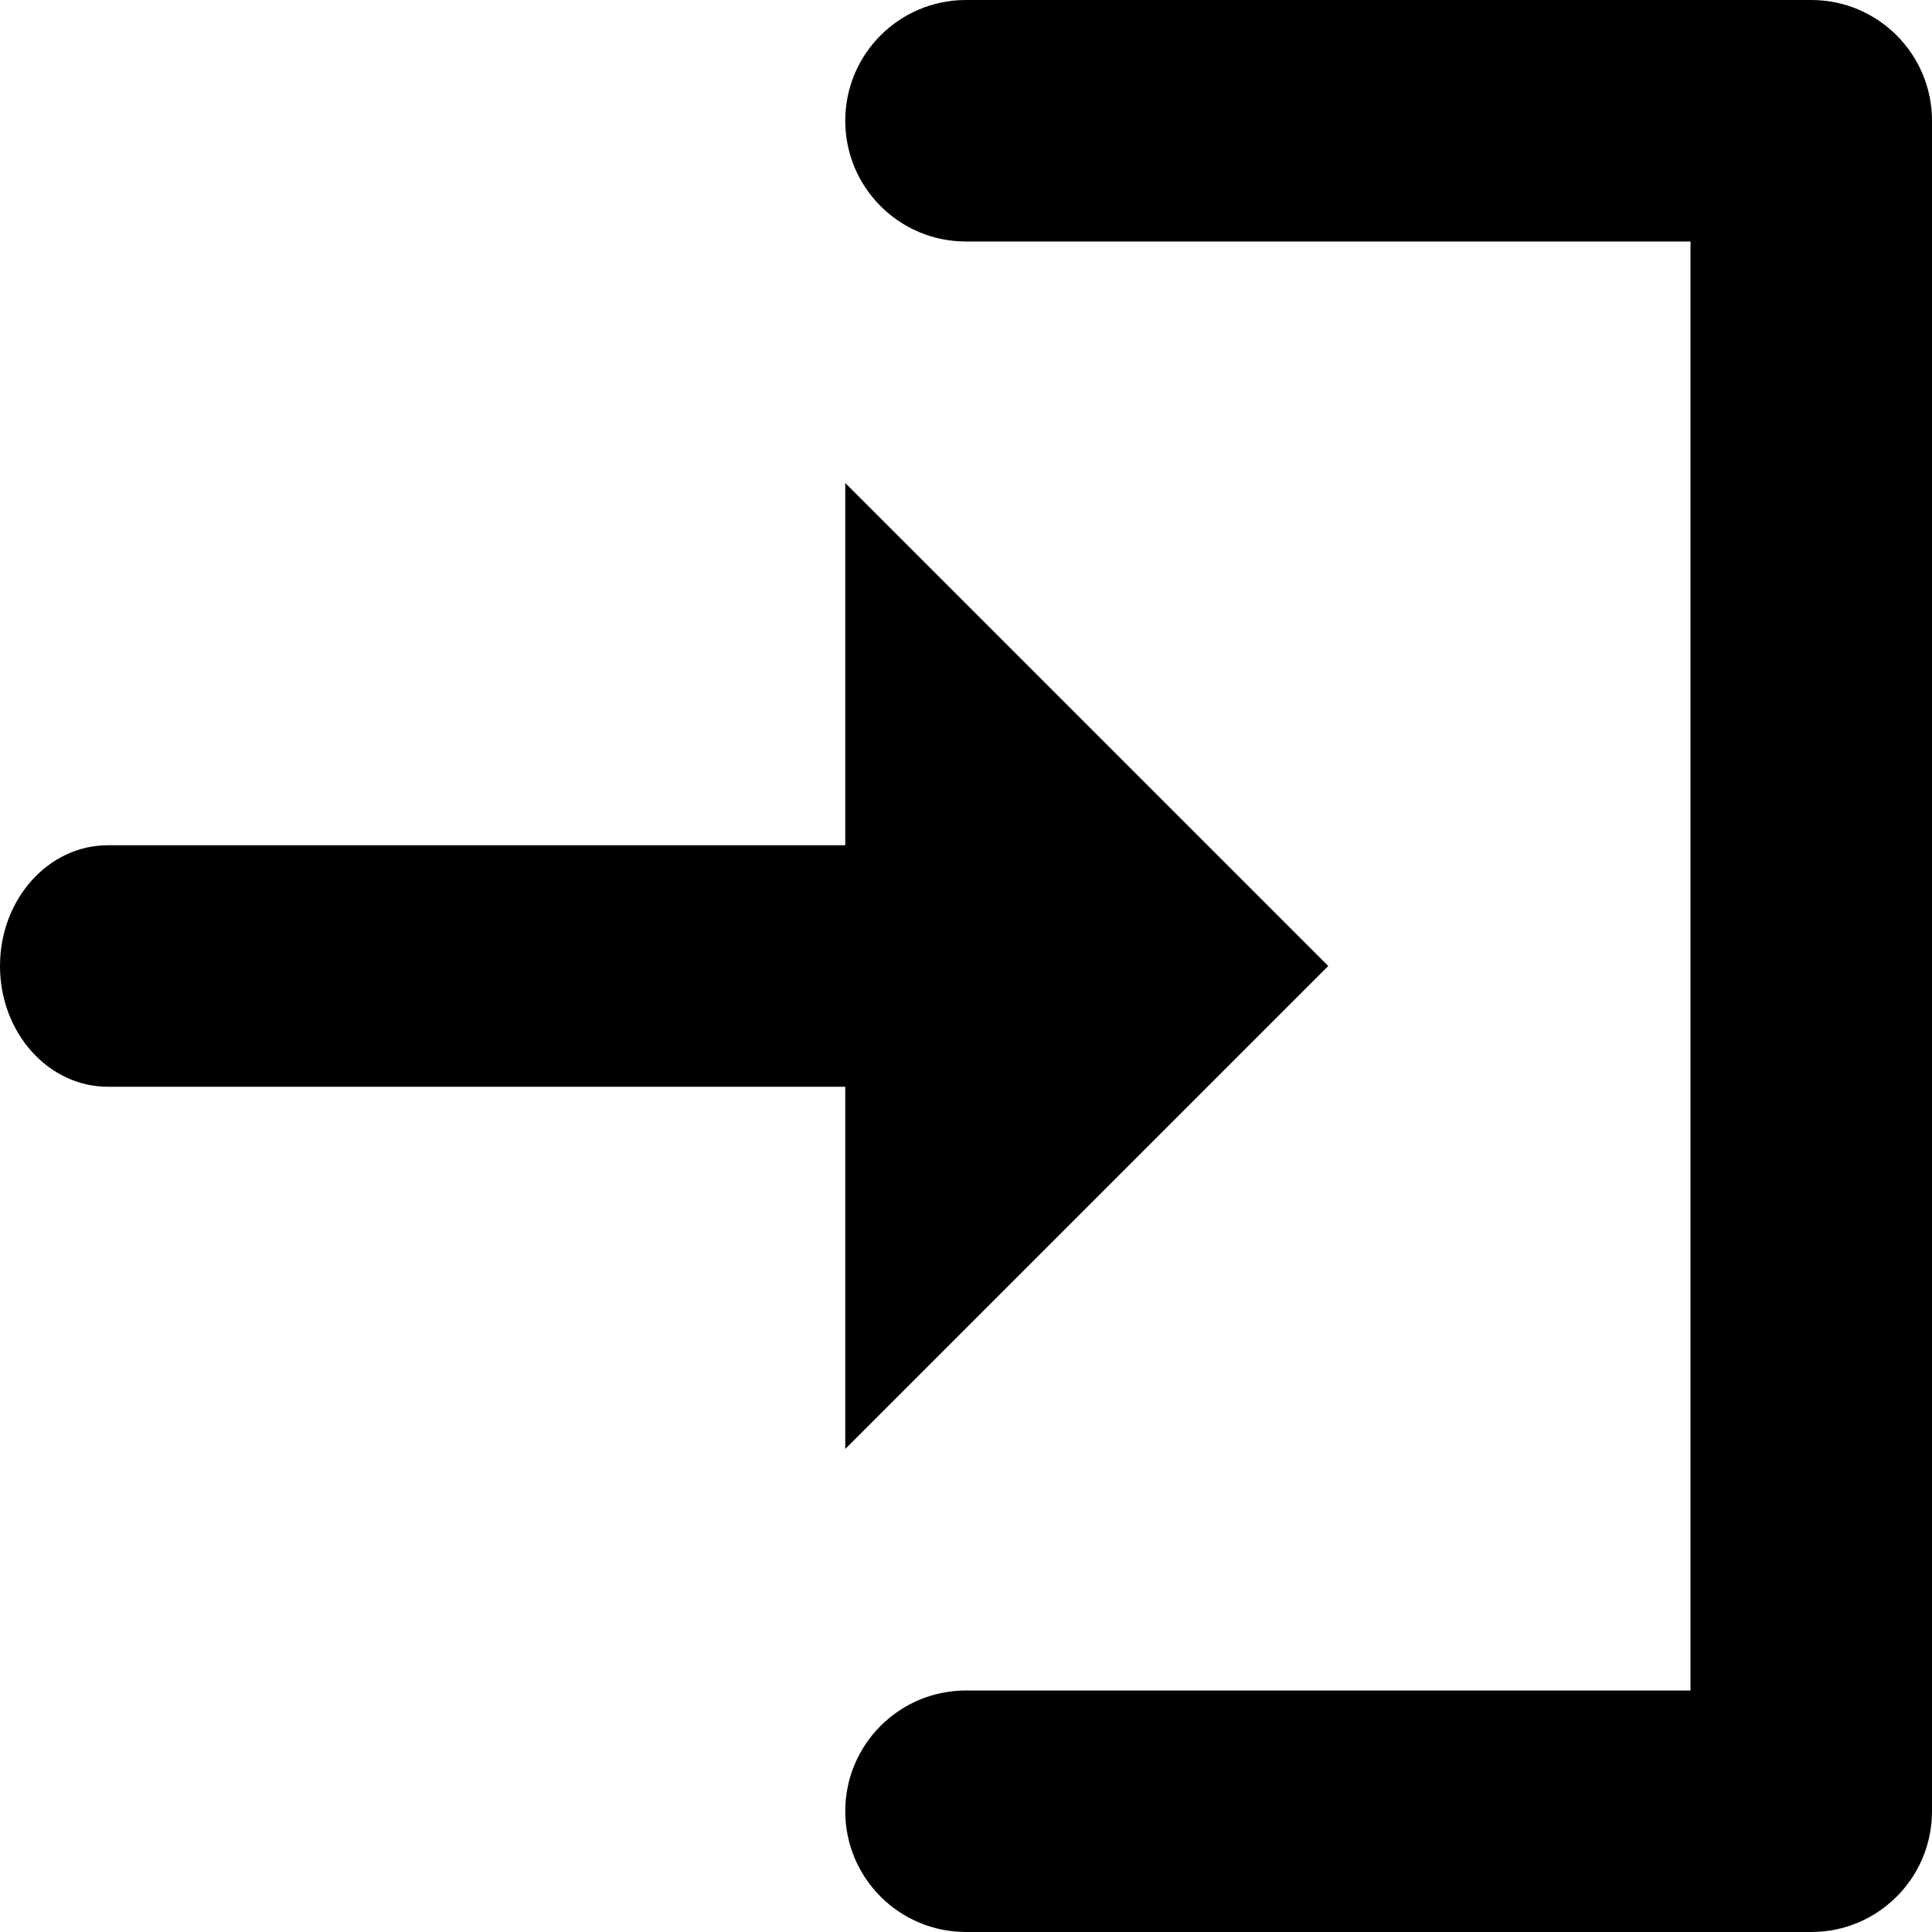 <?xml version="1.0" encoding="utf-8"?>
<!DOCTYPE svg PUBLIC "-//W3C//DTD SVG 1.1//EN" "http://www.w3.org/Graphics/SVG/1.1/DTD/svg11.dtd">
<svg version="1.1" xmlns="http://www.w3.org/2000/svg" xmlns:xlink="http://www.w3.org/1999/xlink" width="32" height="32" viewBox="0 0 32 32">
	<path d="M30 0h-14c-1.105 0-2 0.895-2 2s0.895 2 2 2h12v24h-12c-1.105 0-2 0.895-2 2s0.895 2 2 2h14c1.105 0 2-0.895 2-2v-28c0-1.105-0.895-2-2-2zM14 24l8-8-8-8v6h-12.213c-0.988 0-1.787 0.896-1.787 2s0.799 2 1.787 2h12.213v6z" fill="#000000"></path>
</svg>